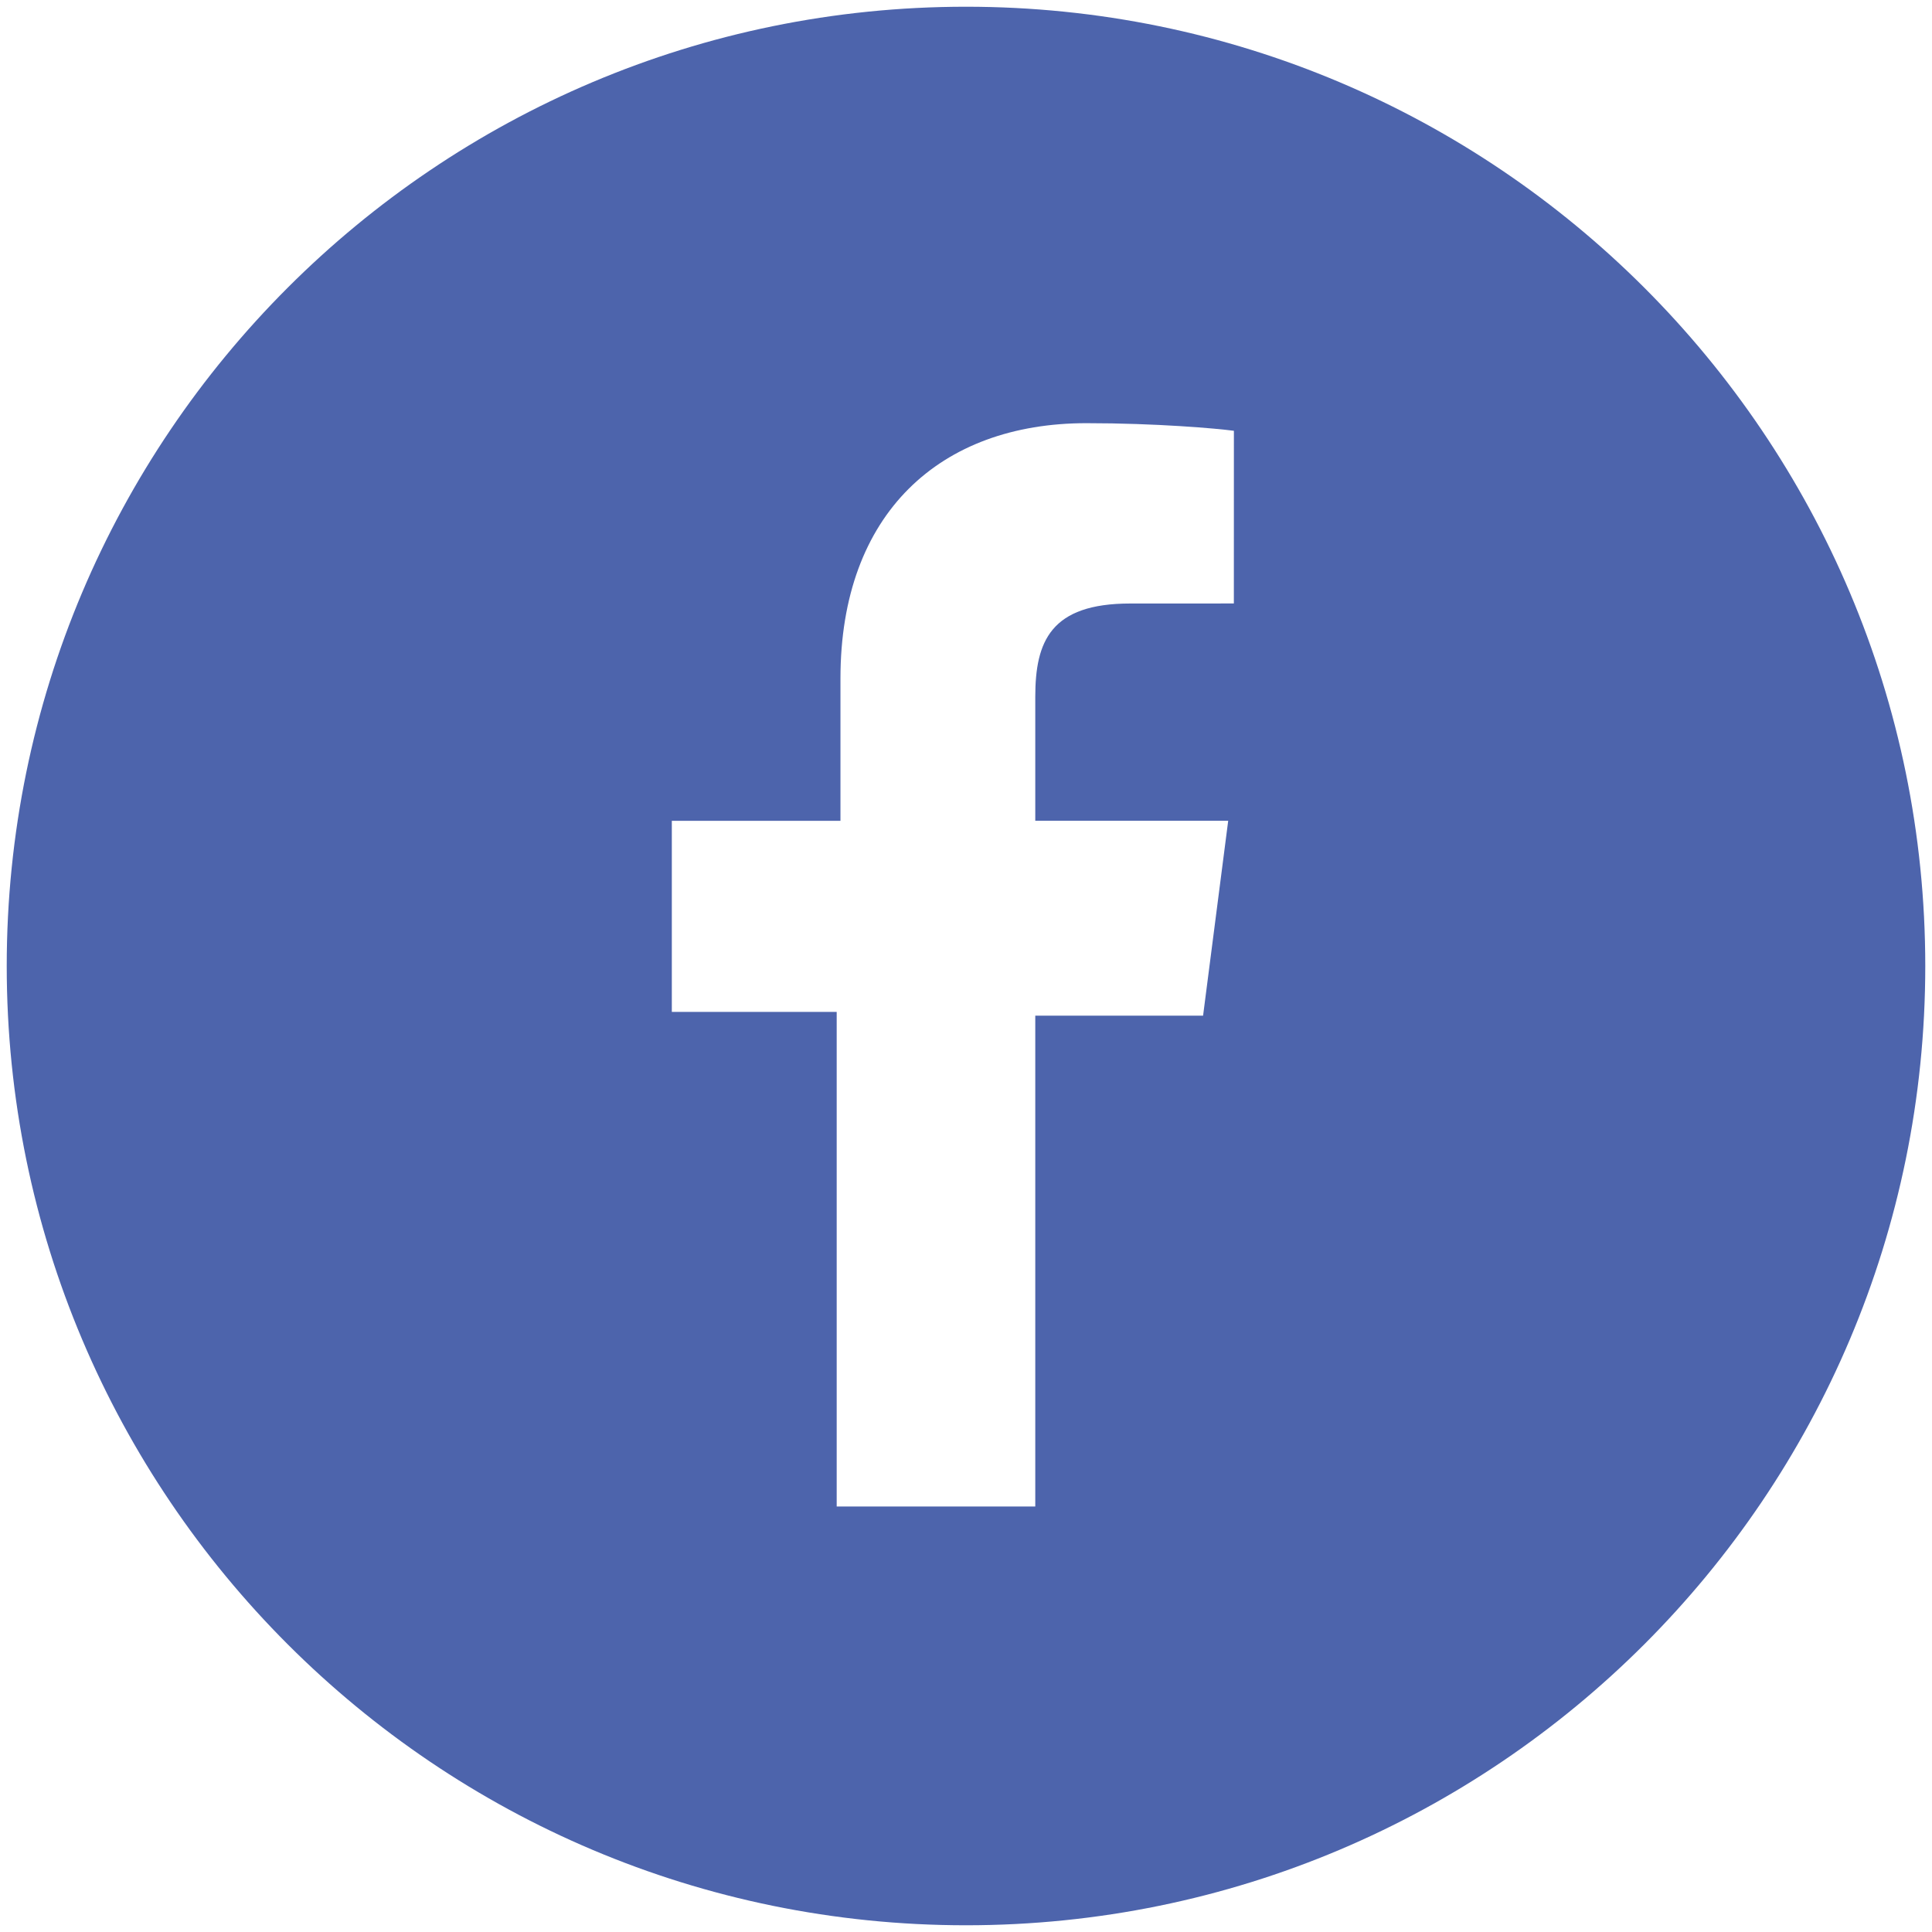 <?xml version="1.0" encoding="utf-8"?>
<!-- Generator: Adobe Illustrator 27.8.1, SVG Export Plug-In . SVG Version: 6.00 Build 0)  -->
<svg version="1.1" id="レイヤー_1" xmlns="http://www.w3.org/2000/svg" xmlns:xlink="http://www.w3.org/1999/xlink" x="0px"
	 y="0px" width="56px" height="56px" viewBox="0 0 56 56" enable-background="new 0 0 56 56" xml:space="preserve">
<g>
	<g>
		<path fill="#4D64AC" d="M28,0.195C12.644,0.195,0.195,12.644,0.195,28S12.644,55.805,28,55.805S55.805,43.356,55.805,28
			S43.356,0.195,28,0.195z M35.764,17.492l-3.002,0.001c-2.308,0-2.754,1.097-2.754,2.706v3.592H35.6l-0.728,5.648h-4.864v14.228
			h-5.756V29.331h-4.779v-5.539h4.888v-4.128c0-4.79,2.897-7.398,7.128-7.398c2.027,0,3.769,0.152,4.276,0.221L35.764,17.492
			L35.764,17.492z"/>
	</g>
</g>
</svg>

